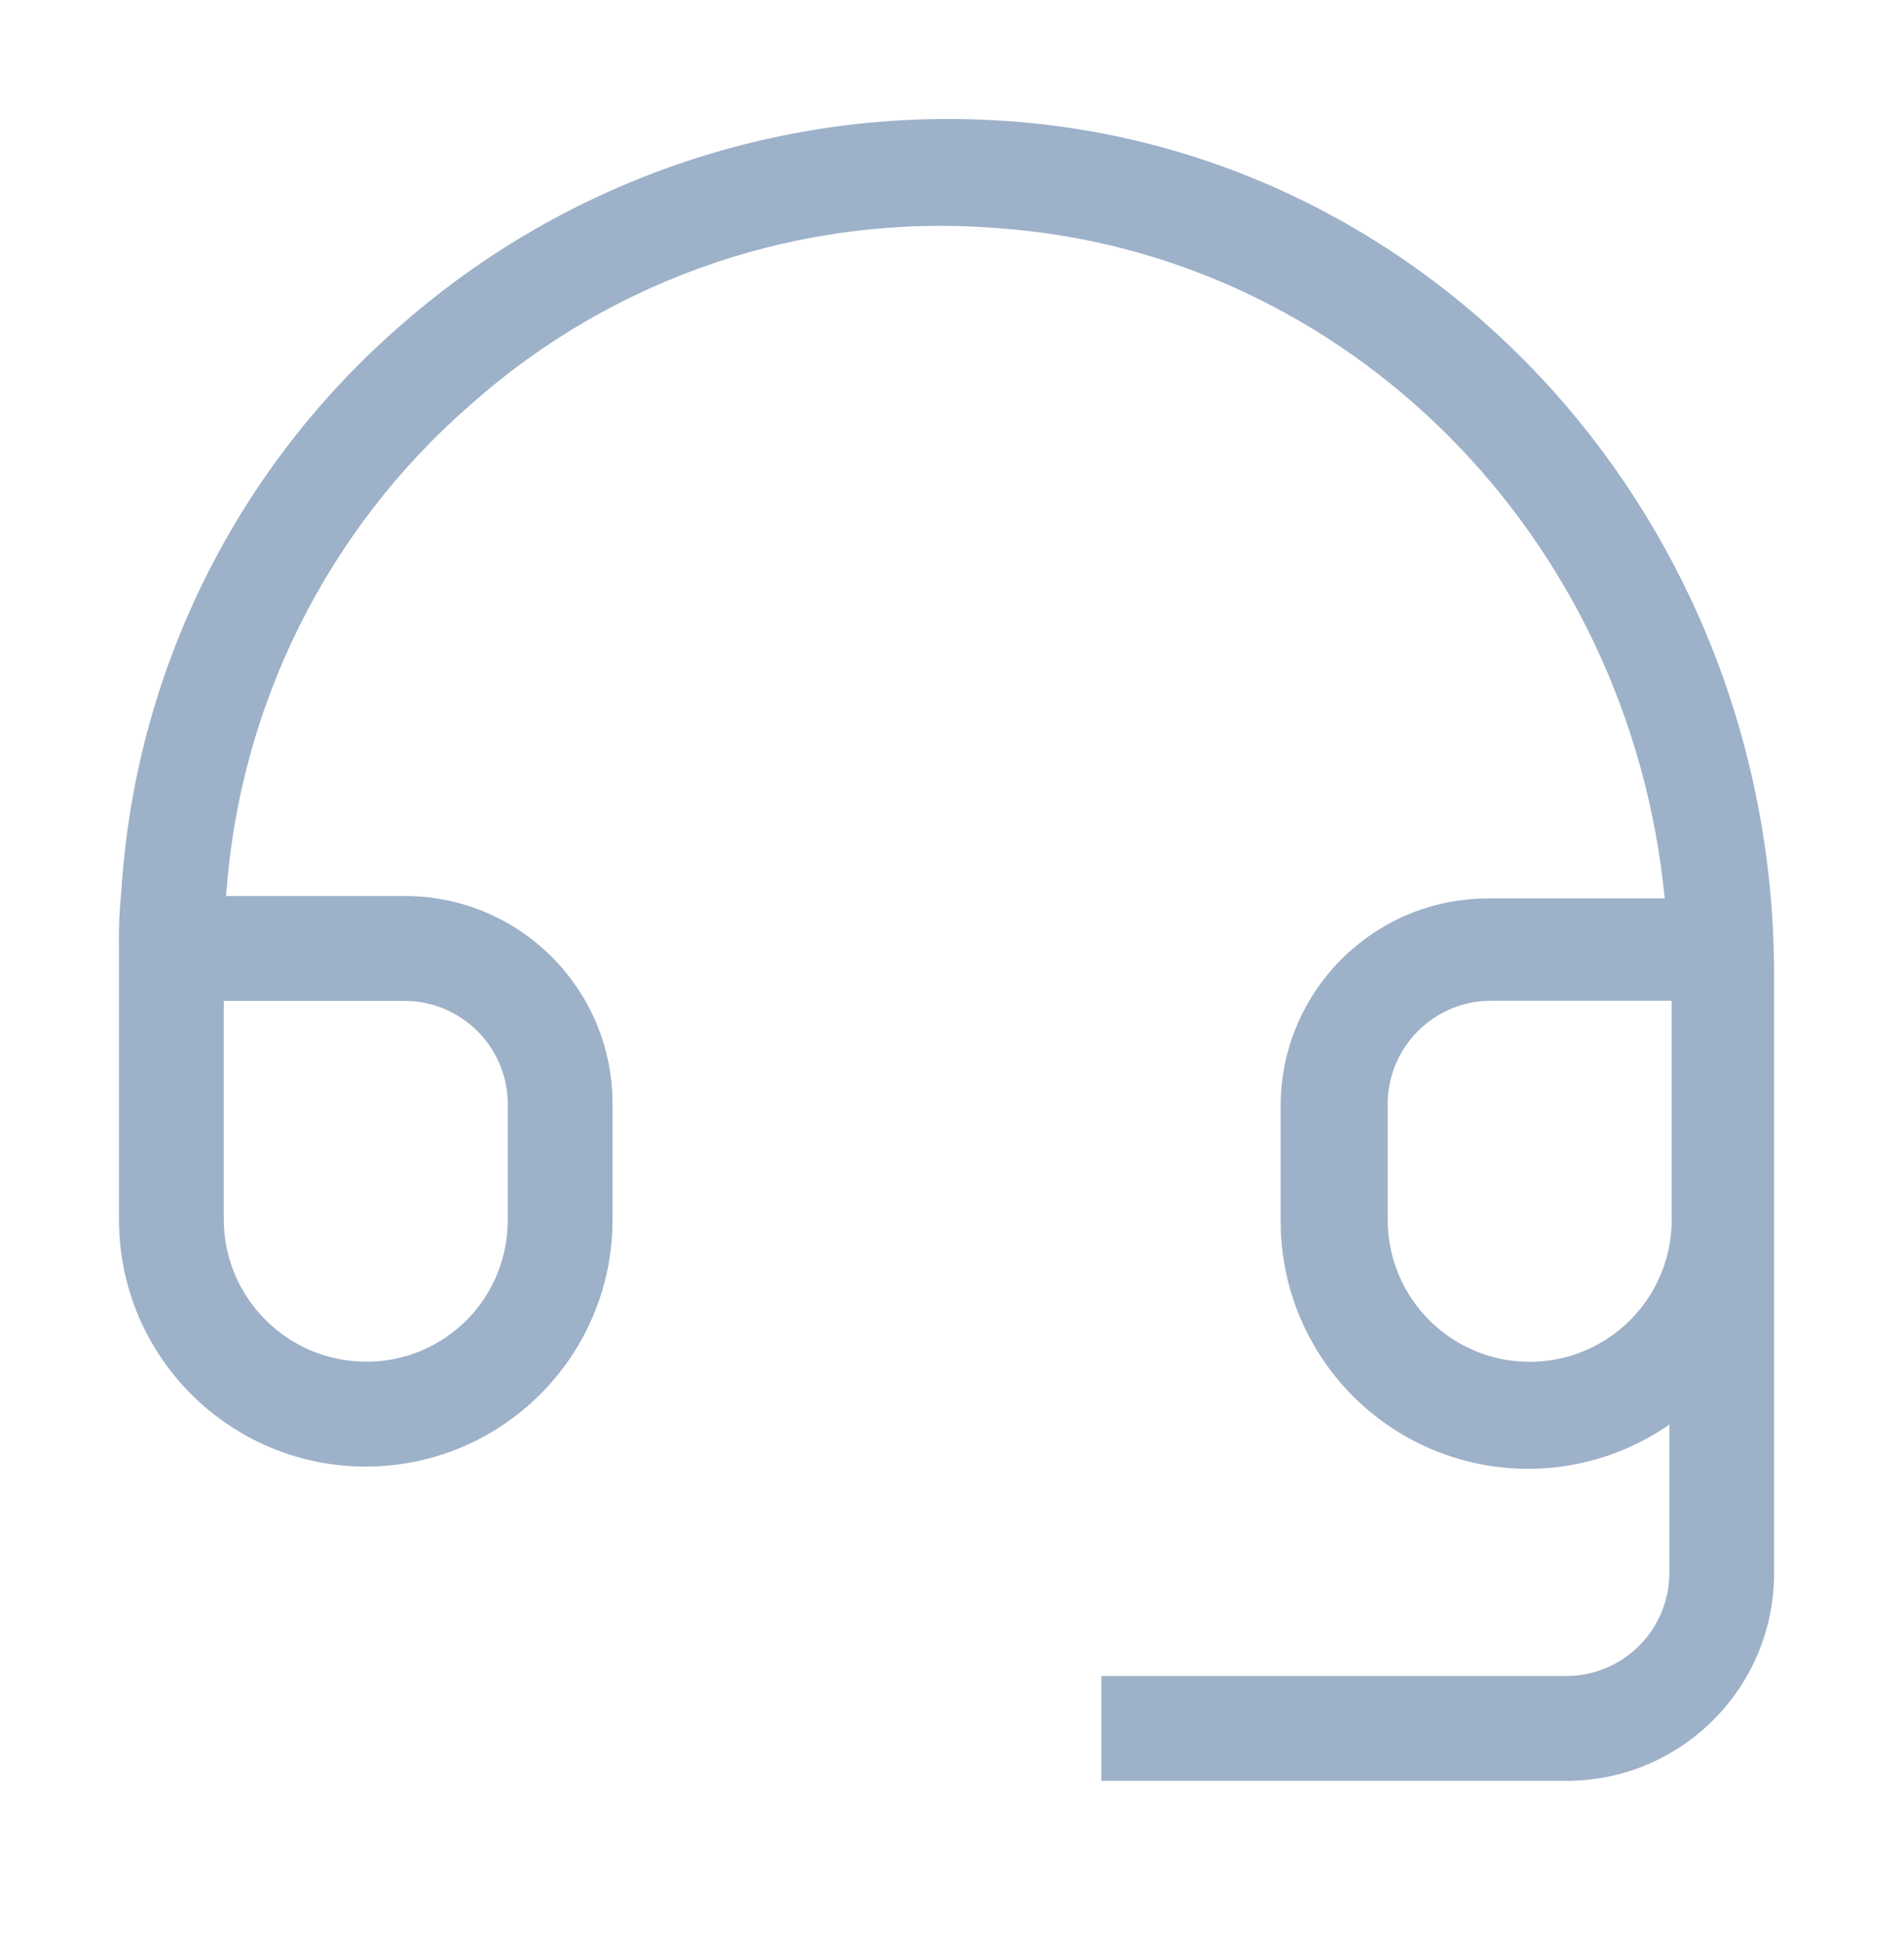 <svg width="48" height="49" viewBox="0 0 48 49" fill="none" xmlns="http://www.w3.org/2000/svg">
<path fill-rule="evenodd" clip-rule="evenodd" d="M25.3 3.045C19.776 2.675 14.331 4.511 10.159 8.151C5.961 11.773 3.401 16.935 3.059 22.47C3.01 22.938 2.99 23.408 3 23.878V30.745C3 34.18 5.785 36.965 9.221 36.965C12.657 36.965 15.442 34.18 15.442 30.745V27.807C15.436 24.925 13.101 22.59 10.219 22.584H5.7C6.028 17.802 8.245 13.347 11.862 10.201C15.475 6.984 20.242 5.375 25.066 5.744C33.986 6.331 41.087 13.549 41.967 22.645H37.508C34.626 22.651 32.291 24.986 32.285 27.868V30.807C32.294 33.125 33.588 35.247 35.644 36.317C37.701 37.387 40.181 37.229 42.085 35.907V39.663C42.072 41.084 40.924 42.233 39.502 42.245H27.766V44.886H39.502C42.385 44.88 44.719 42.545 44.725 39.663V24.7C44.784 13.198 36.216 3.749 25.3 3.045ZM10.218 25.228C11.638 25.241 12.786 26.387 12.8 27.807V30.741C12.806 31.692 12.431 32.606 11.759 33.279C11.086 33.952 10.172 34.327 9.221 34.321C7.247 34.313 5.649 32.715 5.641 30.741V25.228H10.216H10.218ZM42.143 30.745C42.143 32.722 40.541 34.324 38.563 34.324C36.587 34.324 34.984 32.722 34.984 30.745V27.807C34.996 26.386 36.145 25.237 37.566 25.225H42.141V30.741L42.143 30.745Z" fill="#9DB1C9"/>
</svg>
